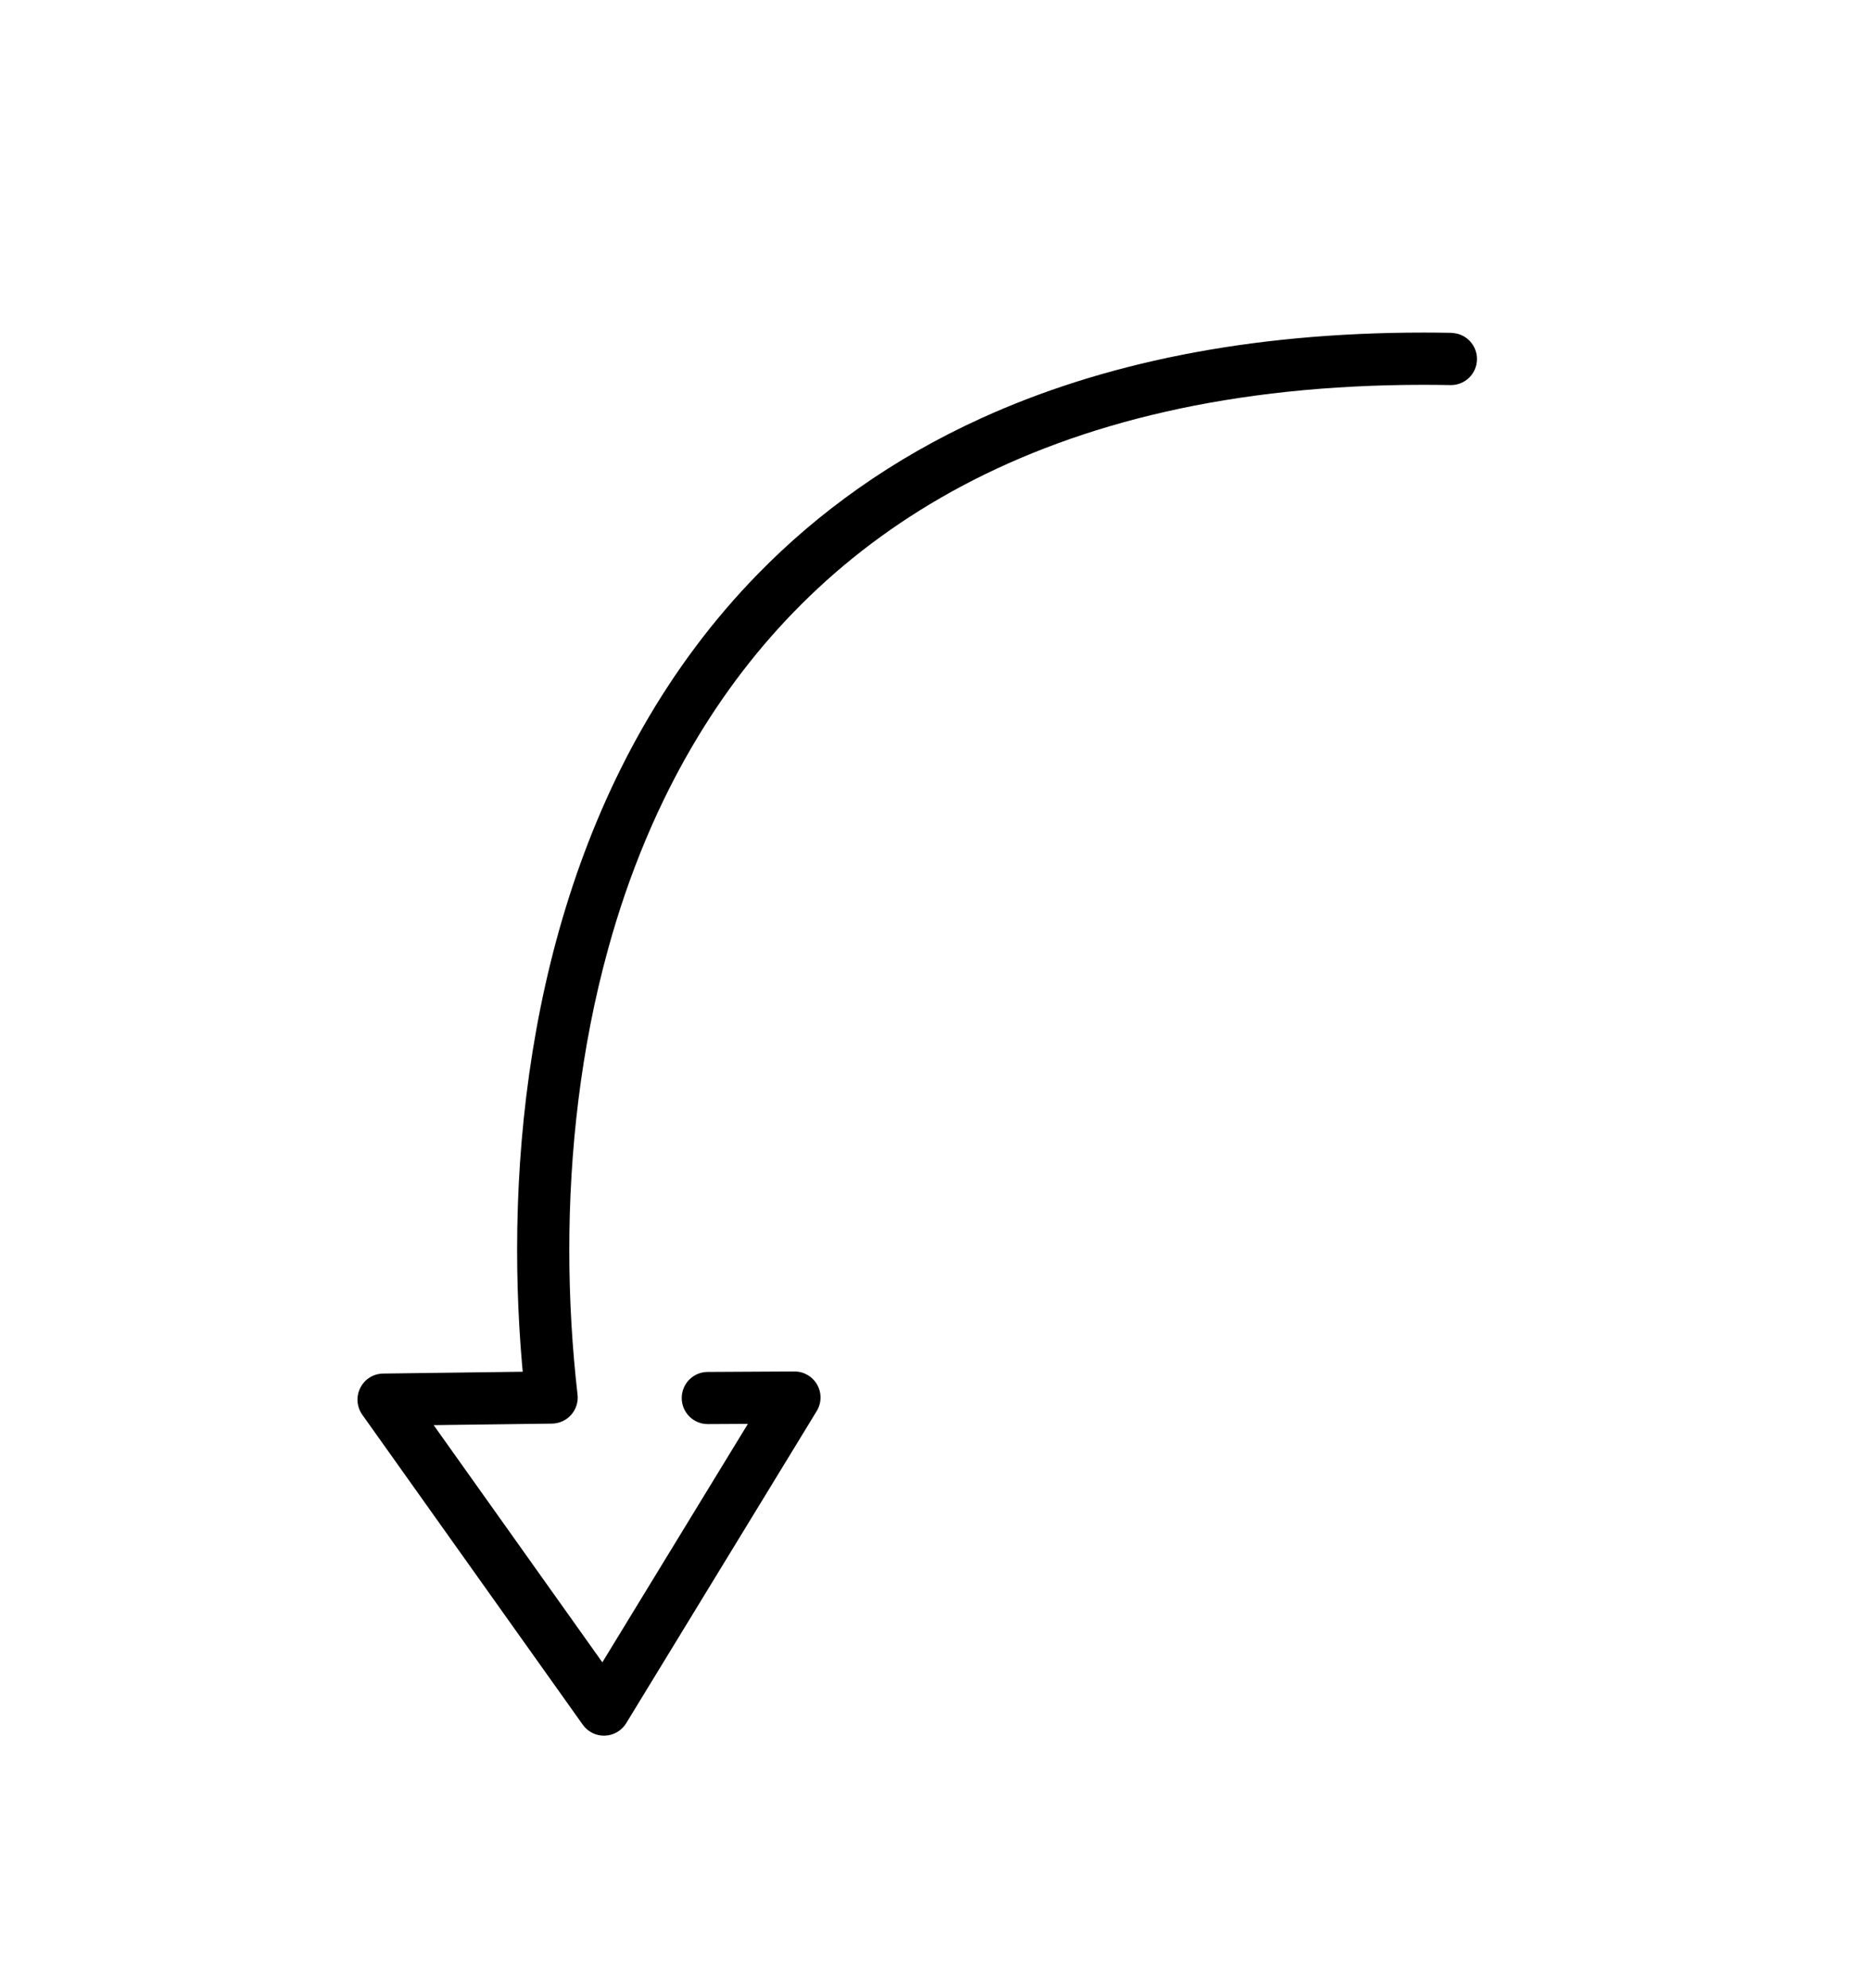 <?xml version="1.0" encoding="UTF-8"?>
<svg id="Layer_1" xmlns="http://www.w3.org/2000/svg" viewBox="0 0 358.73 381.26">
  <path d="M278.4,63.83c-1.76-.03-3.51-.05-5.24-.05-33.99,0-61.99,6.01-84.84,16.39-17.13,7.78-31.34,18.03-42.95,29.92-17.42,17.84-28.97,39.33-36.15,61.77-7.18,22.45-10.02,45.87-10.02,67.82,0,10.01.59,19.72,1.64,28.89l4.97-.57-.06-5-32.24.42c-1.87.02-3.55,1.07-4.39,2.74-.84,1.66-.7,3.64.38,5.16l42.29,59.44c.98,1.38,2.56,2.16,4.25,2.1,1.69-.06,3.21-.95,4.09-2.39l36.54-59.85c.95-1.55.98-3.48.09-5.06-.89-1.58-2.56-2.55-4.38-2.54l-16.63.09c-2.76.01-4.99,2.26-4.97,5.03.01,2.76,2.26,4.99,5.03,4.97l7.66-.04-27.92,45.73-32.36-45.49,22.7-.29c1.41-.02,2.76-.64,3.69-1.7.93-1.06,1.38-2.47,1.21-3.87-1.01-8.8-1.58-18.13-1.58-27.75,0-18.74,2.17-38.55,7.43-57.65,3.94-14.32,9.62-28.24,17.41-41.03,11.68-19.2,28.04-35.89,50.65-47.9,22.61-11.99,51.55-19.32,88.48-19.32,1.67,0,3.36.02,5.07.05,2.76.05,5.04-2.15,5.09-4.91.05-2.76-2.15-5.04-4.91-5.09h0Z"/>
</svg>